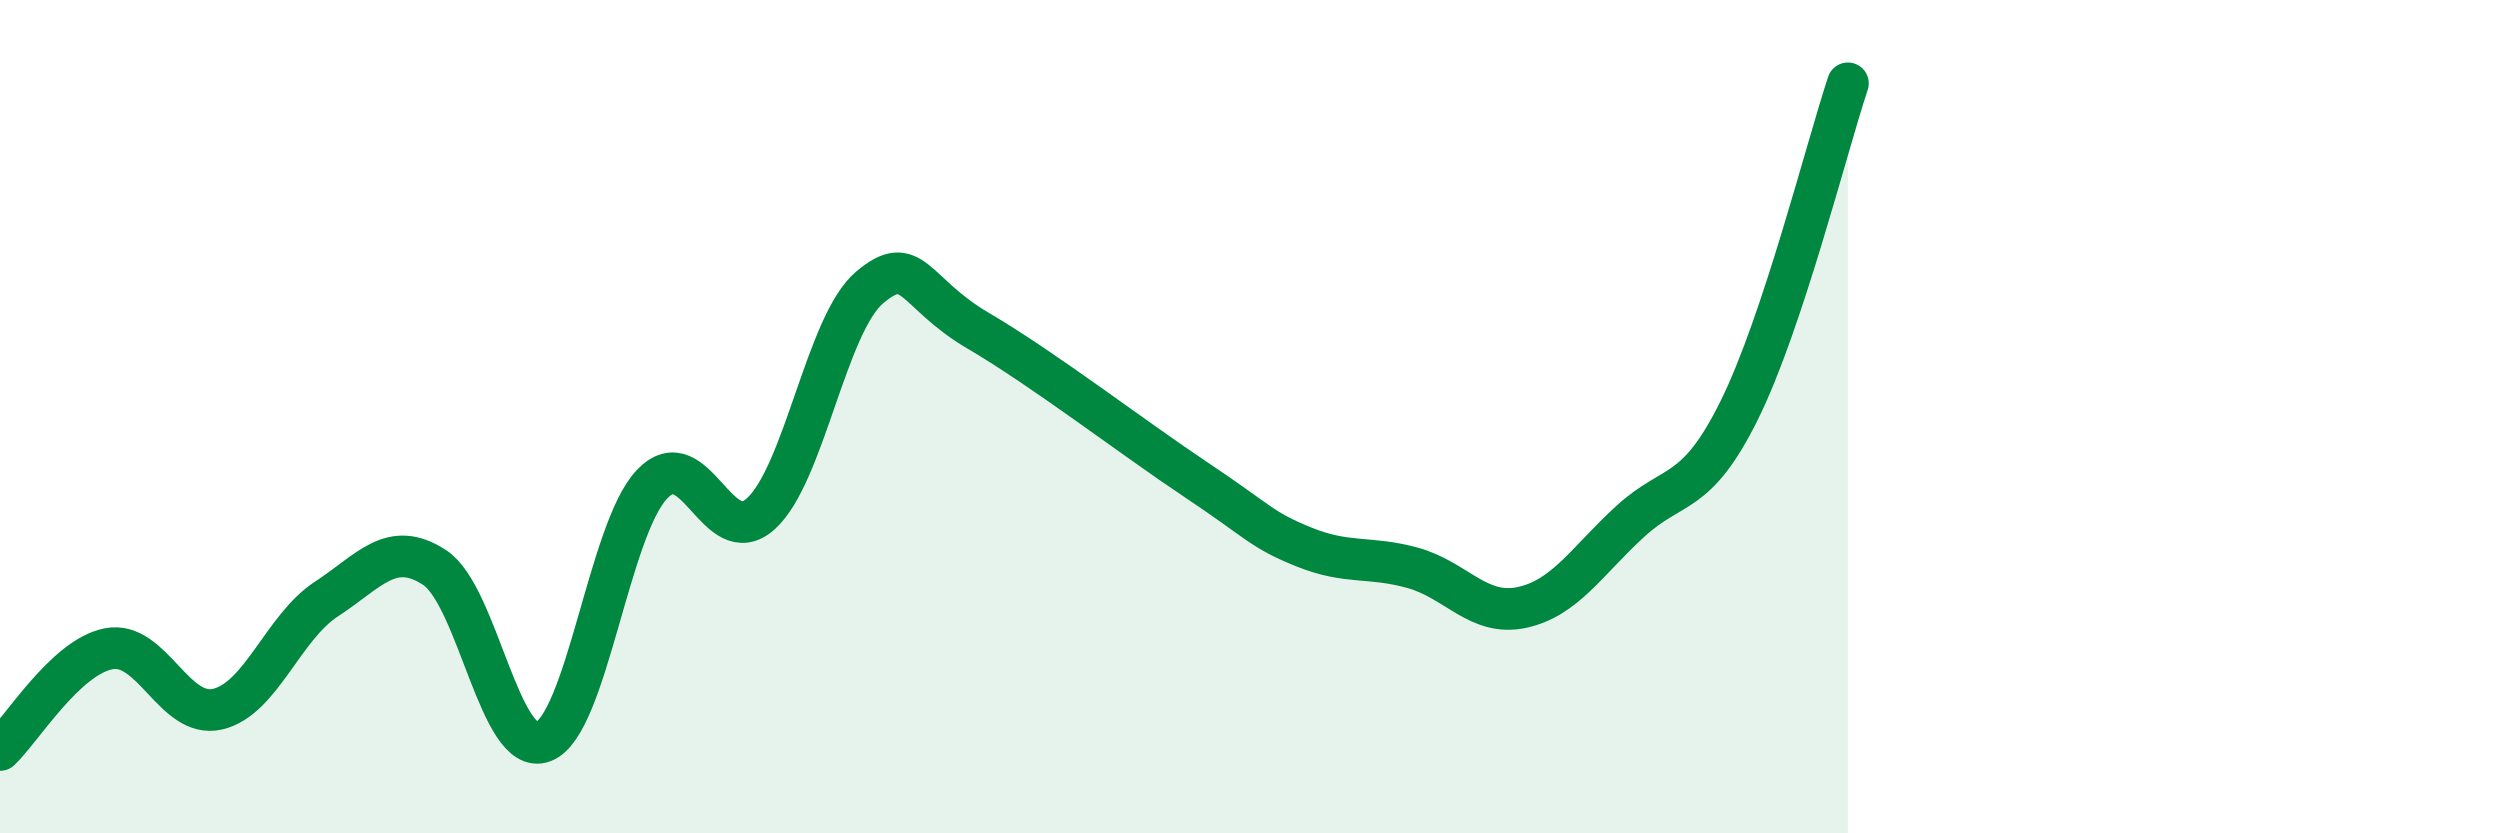 
    <svg width="60" height="20" viewBox="0 0 60 20" xmlns="http://www.w3.org/2000/svg">
      <path
        d="M 0,18 C 0.52,17.51 1.57,15.77 2.61,15.57 C 3.65,15.37 4.18,17.26 5.22,17.02 C 6.26,16.78 6.79,15.06 7.83,14.38 C 8.87,13.7 9.39,12.94 10.43,13.62 C 11.47,14.3 12,18.2 13.04,17.8 C 14.08,17.4 14.61,12.71 15.65,11.62 C 16.69,10.53 17.22,13.27 18.26,12.33 C 19.3,11.39 19.83,7.78 20.87,6.9 C 21.91,6.02 21.91,7.02 23.48,7.94 C 25.05,8.86 27.14,10.47 28.7,11.51 C 30.26,12.55 30.26,12.71 31.3,13.13 C 32.34,13.55 32.87,13.34 33.91,13.63 C 34.95,13.92 35.48,14.8 36.52,14.58 C 37.56,14.36 38.09,13.46 39.13,12.51 C 40.17,11.56 40.7,11.95 41.74,9.85 C 42.78,7.75 43.83,3.57 44.35,2L44.35 20L0 20Z"
        fill="#008740"
        opacity="0.1"
        stroke-linecap="round"
        stroke-linejoin="round"
      />
      <path
        d="M 0,18 C 0.52,17.51 1.57,15.77 2.61,15.57 C 3.65,15.37 4.18,17.26 5.22,17.02 C 6.26,16.78 6.79,15.06 7.83,14.38 C 8.87,13.7 9.39,12.94 10.43,13.62 C 11.47,14.3 12,18.2 13.04,17.8 C 14.08,17.4 14.61,12.71 15.65,11.62 C 16.69,10.53 17.22,13.27 18.26,12.33 C 19.3,11.39 19.83,7.78 20.87,6.9 C 21.91,6.02 21.91,7.02 23.48,7.94 C 25.05,8.86 27.14,10.47 28.7,11.51 C 30.26,12.55 30.26,12.71 31.3,13.13 C 32.34,13.55 32.87,13.34 33.91,13.63 C 34.95,13.92 35.48,14.8 36.52,14.58 C 37.56,14.36 38.09,13.46 39.13,12.51 C 40.17,11.56 40.7,11.95 41.74,9.85 C 42.78,7.75 43.83,3.57 44.35,2"
        stroke="#008740"
        stroke-width="1"
        fill="none"
        stroke-linecap="round"
        stroke-linejoin="round"
      />
    </svg>
  